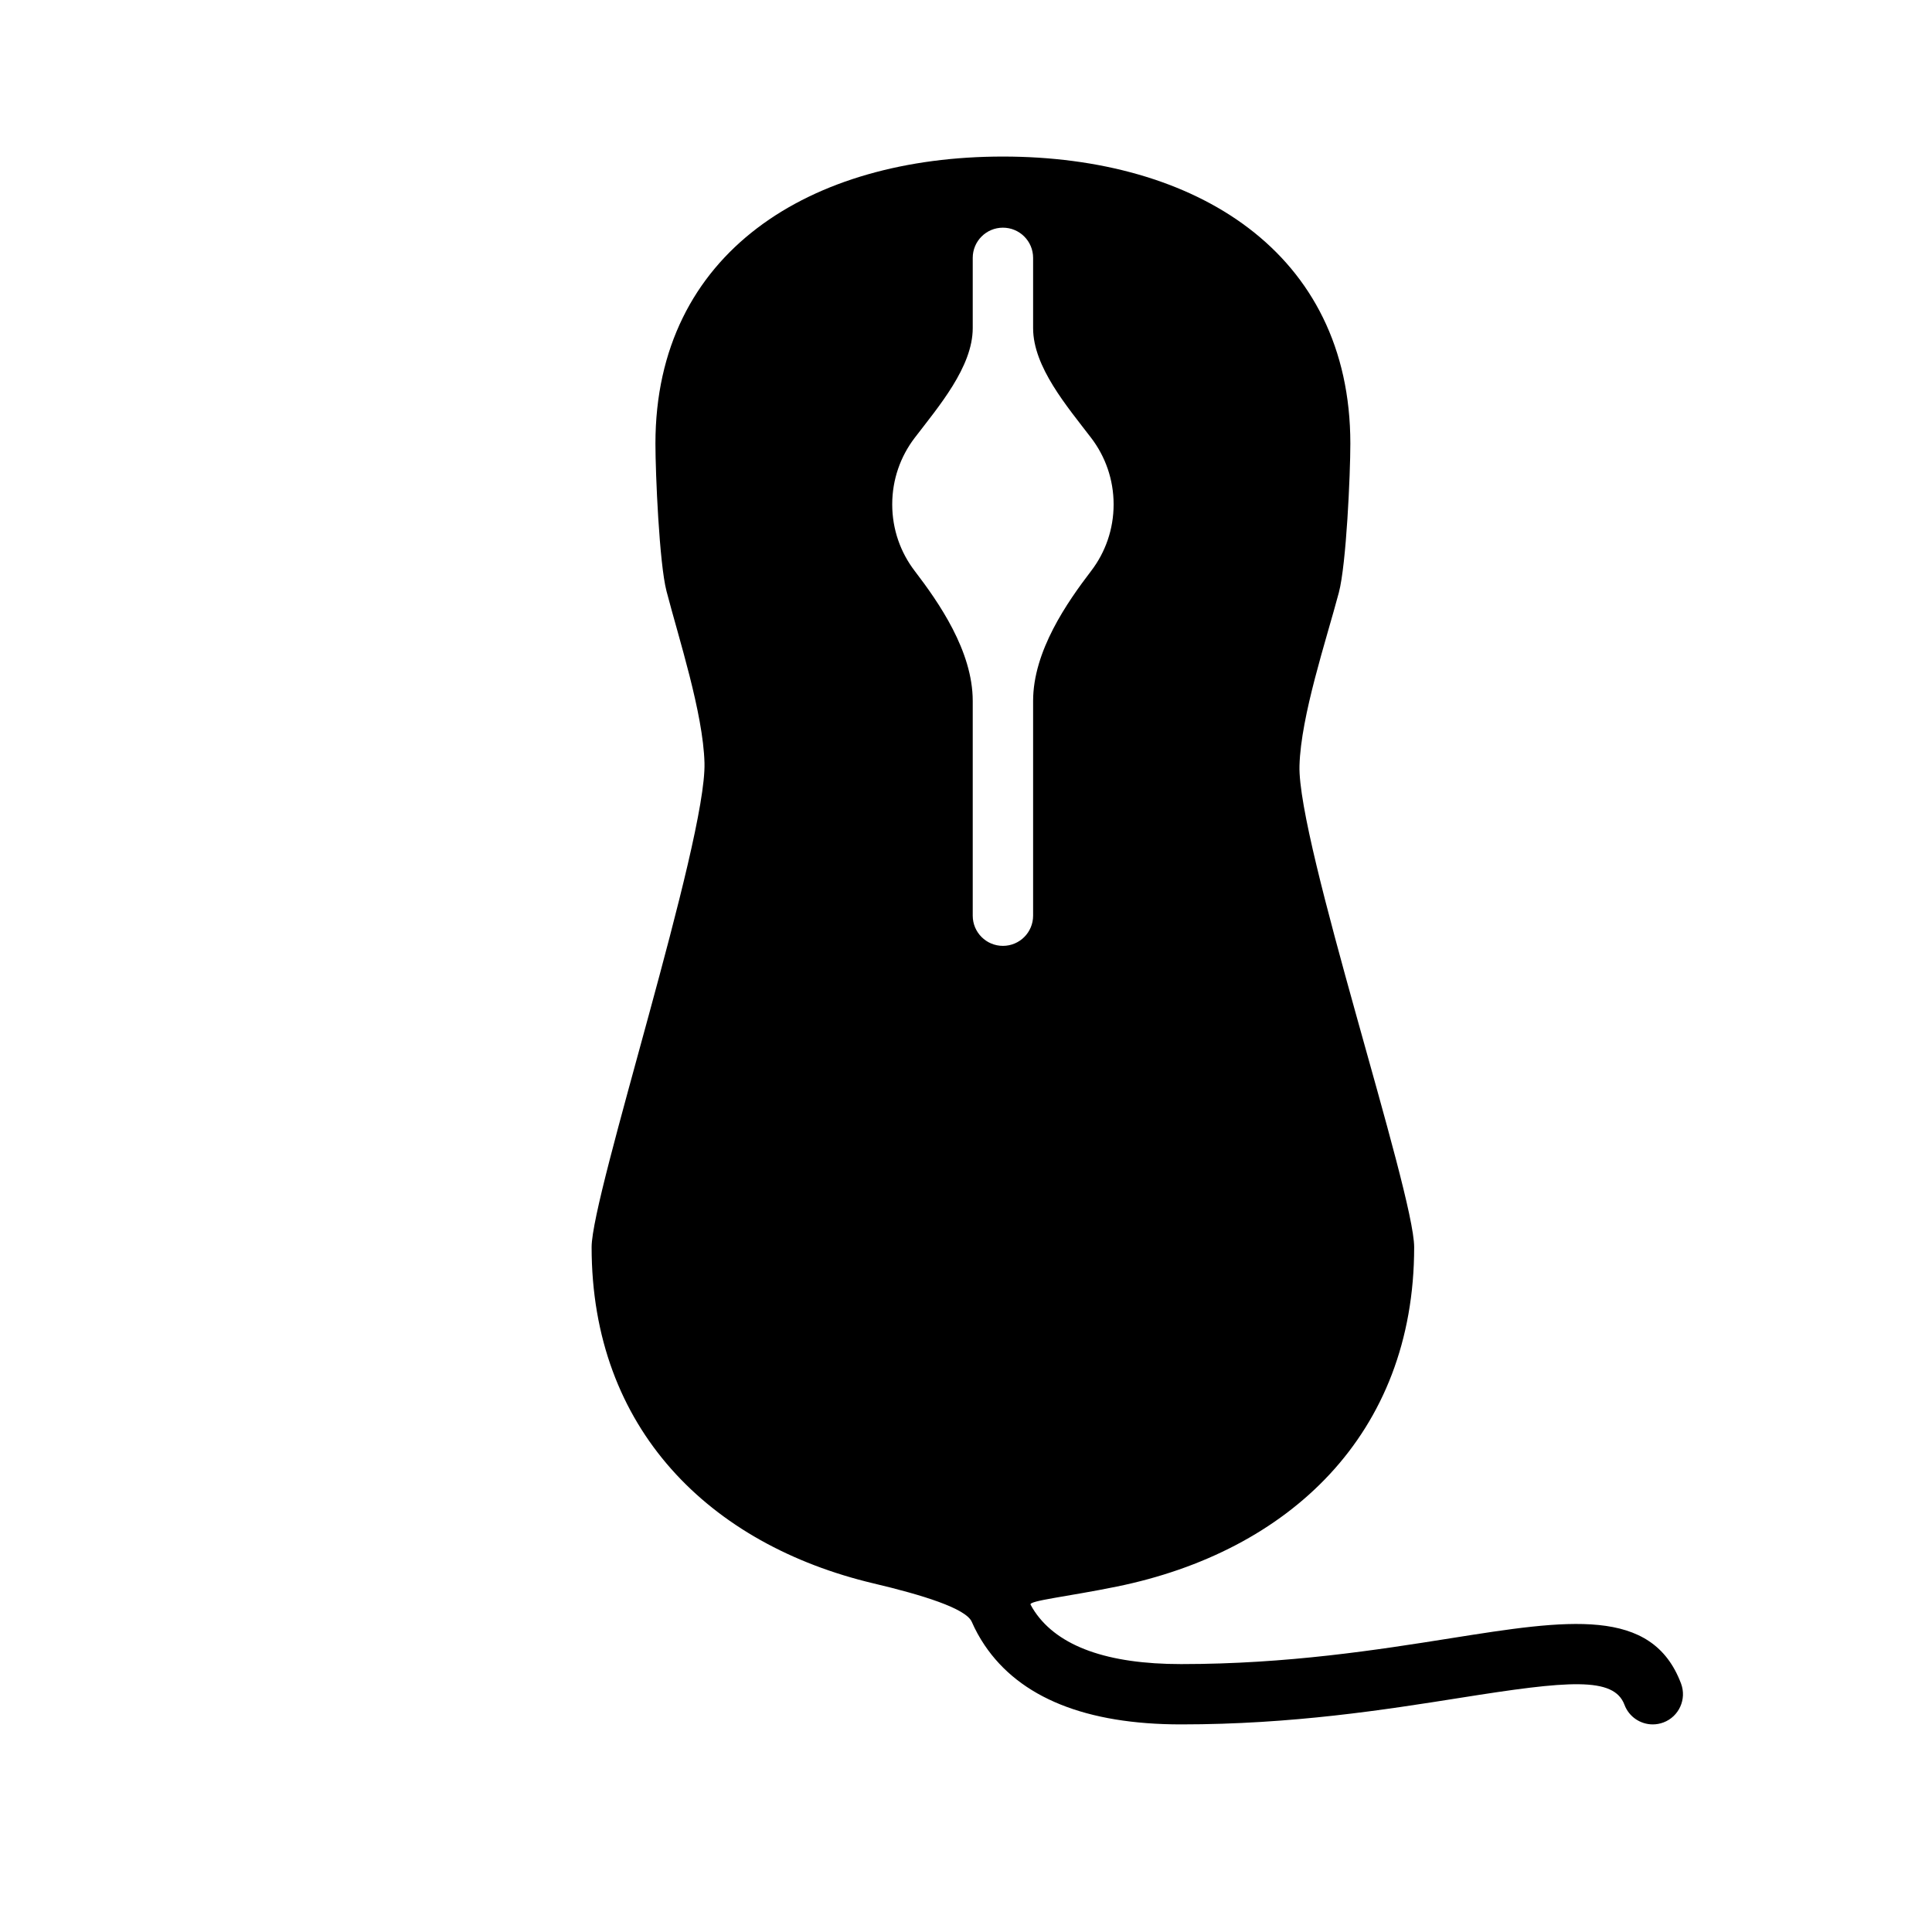 <?xml version="1.0" encoding="utf-8"?>
<!-- Generator: Adobe Illustrator 17.0.0, SVG Export Plug-In . SVG Version: 6.00 Build 0)  -->
<!DOCTYPE svg PUBLIC "-//W3C//DTD SVG 1.1//EN" "http://www.w3.org/Graphics/SVG/1.1/DTD/svg11.dtd">
<svg version="1.1" id="Capa_1" xmlns="http://www.w3.org/2000/svg" xmlns:xlink="http://www.w3.org/1999/xlink" x="0px" y="0px"
	 width="64px" height="64px" viewBox="0 0 64 64" enable-background="new 0 0 64 64" xml:space="preserve">
<path d="M48.053,54.27c-2.404,0.381-5.396,0.855-8.928,0.855c-2.436,0-4.066-0.584-4.847-1.737
	c-0.052-0.076-0.097-0.153-0.139-0.232c-0.07-0.132,1.235-0.267,2.858-0.599c5.687-1.161,9.849-5.031,9.849-11.244
	c0-1.831-3.873-13.422-3.799-15.952c0.048-1.656,0.884-4.148,1.304-5.731c0.248-0.936,0.381-3.919,0.381-4.934
	c0-6.357-5.152-9.51-11.51-9.51c-6.358,0-11.51,3.153-11.51,9.51c0,0.996,0.128,3.962,0.366,4.883
	c0.404,1.558,1.213,4.034,1.259,5.69c0.072,2.611-3.739,14.297-3.739,16.043c0,6.027,3.916,9.856,9.342,11.141
	c1.612,0.381,3.055,0.826,3.251,1.272c0.115,0.263,0.255,0.521,0.424,0.772c1.173,1.743,3.363,2.626,6.51,2.626
	c3.688,0,6.768-0.488,9.241-0.879c3.592-0.571,5.094-0.709,5.447,0.23c0.15,0.401,0.532,0.649,0.937,0.649
	c0.117,0,0.235-0.021,0.352-0.064c0.517-0.194,0.778-0.771,0.585-1.288C54.726,53.213,51.926,53.656,48.053,54.27z M30.299,14.506
	c0.794-1.039,1.924-2.351,1.924-3.637V8.542c0-0.552,0.447-1,1-1c0.553,0,1,0.448,1,1c0,0,0,1.042,0,2.328
	c0,1.286,1.13,2.598,1.924,3.637c0.466,0.611,0.743,1.372,0.743,2.202c0,0.83-0.277,1.592-0.743,2.202
	c-0.794,1.039-1.924,2.653-1.924,4.309v7.113c0,0.552-0.447,1-1,1c-0.553,0-1-0.448-1-1V23.22c0-1.657-1.13-3.271-1.924-4.309
	c-0.466-0.61-0.743-1.372-0.743-2.202C29.556,15.878,29.833,15.117,30.299,14.506z"/>
</svg>
